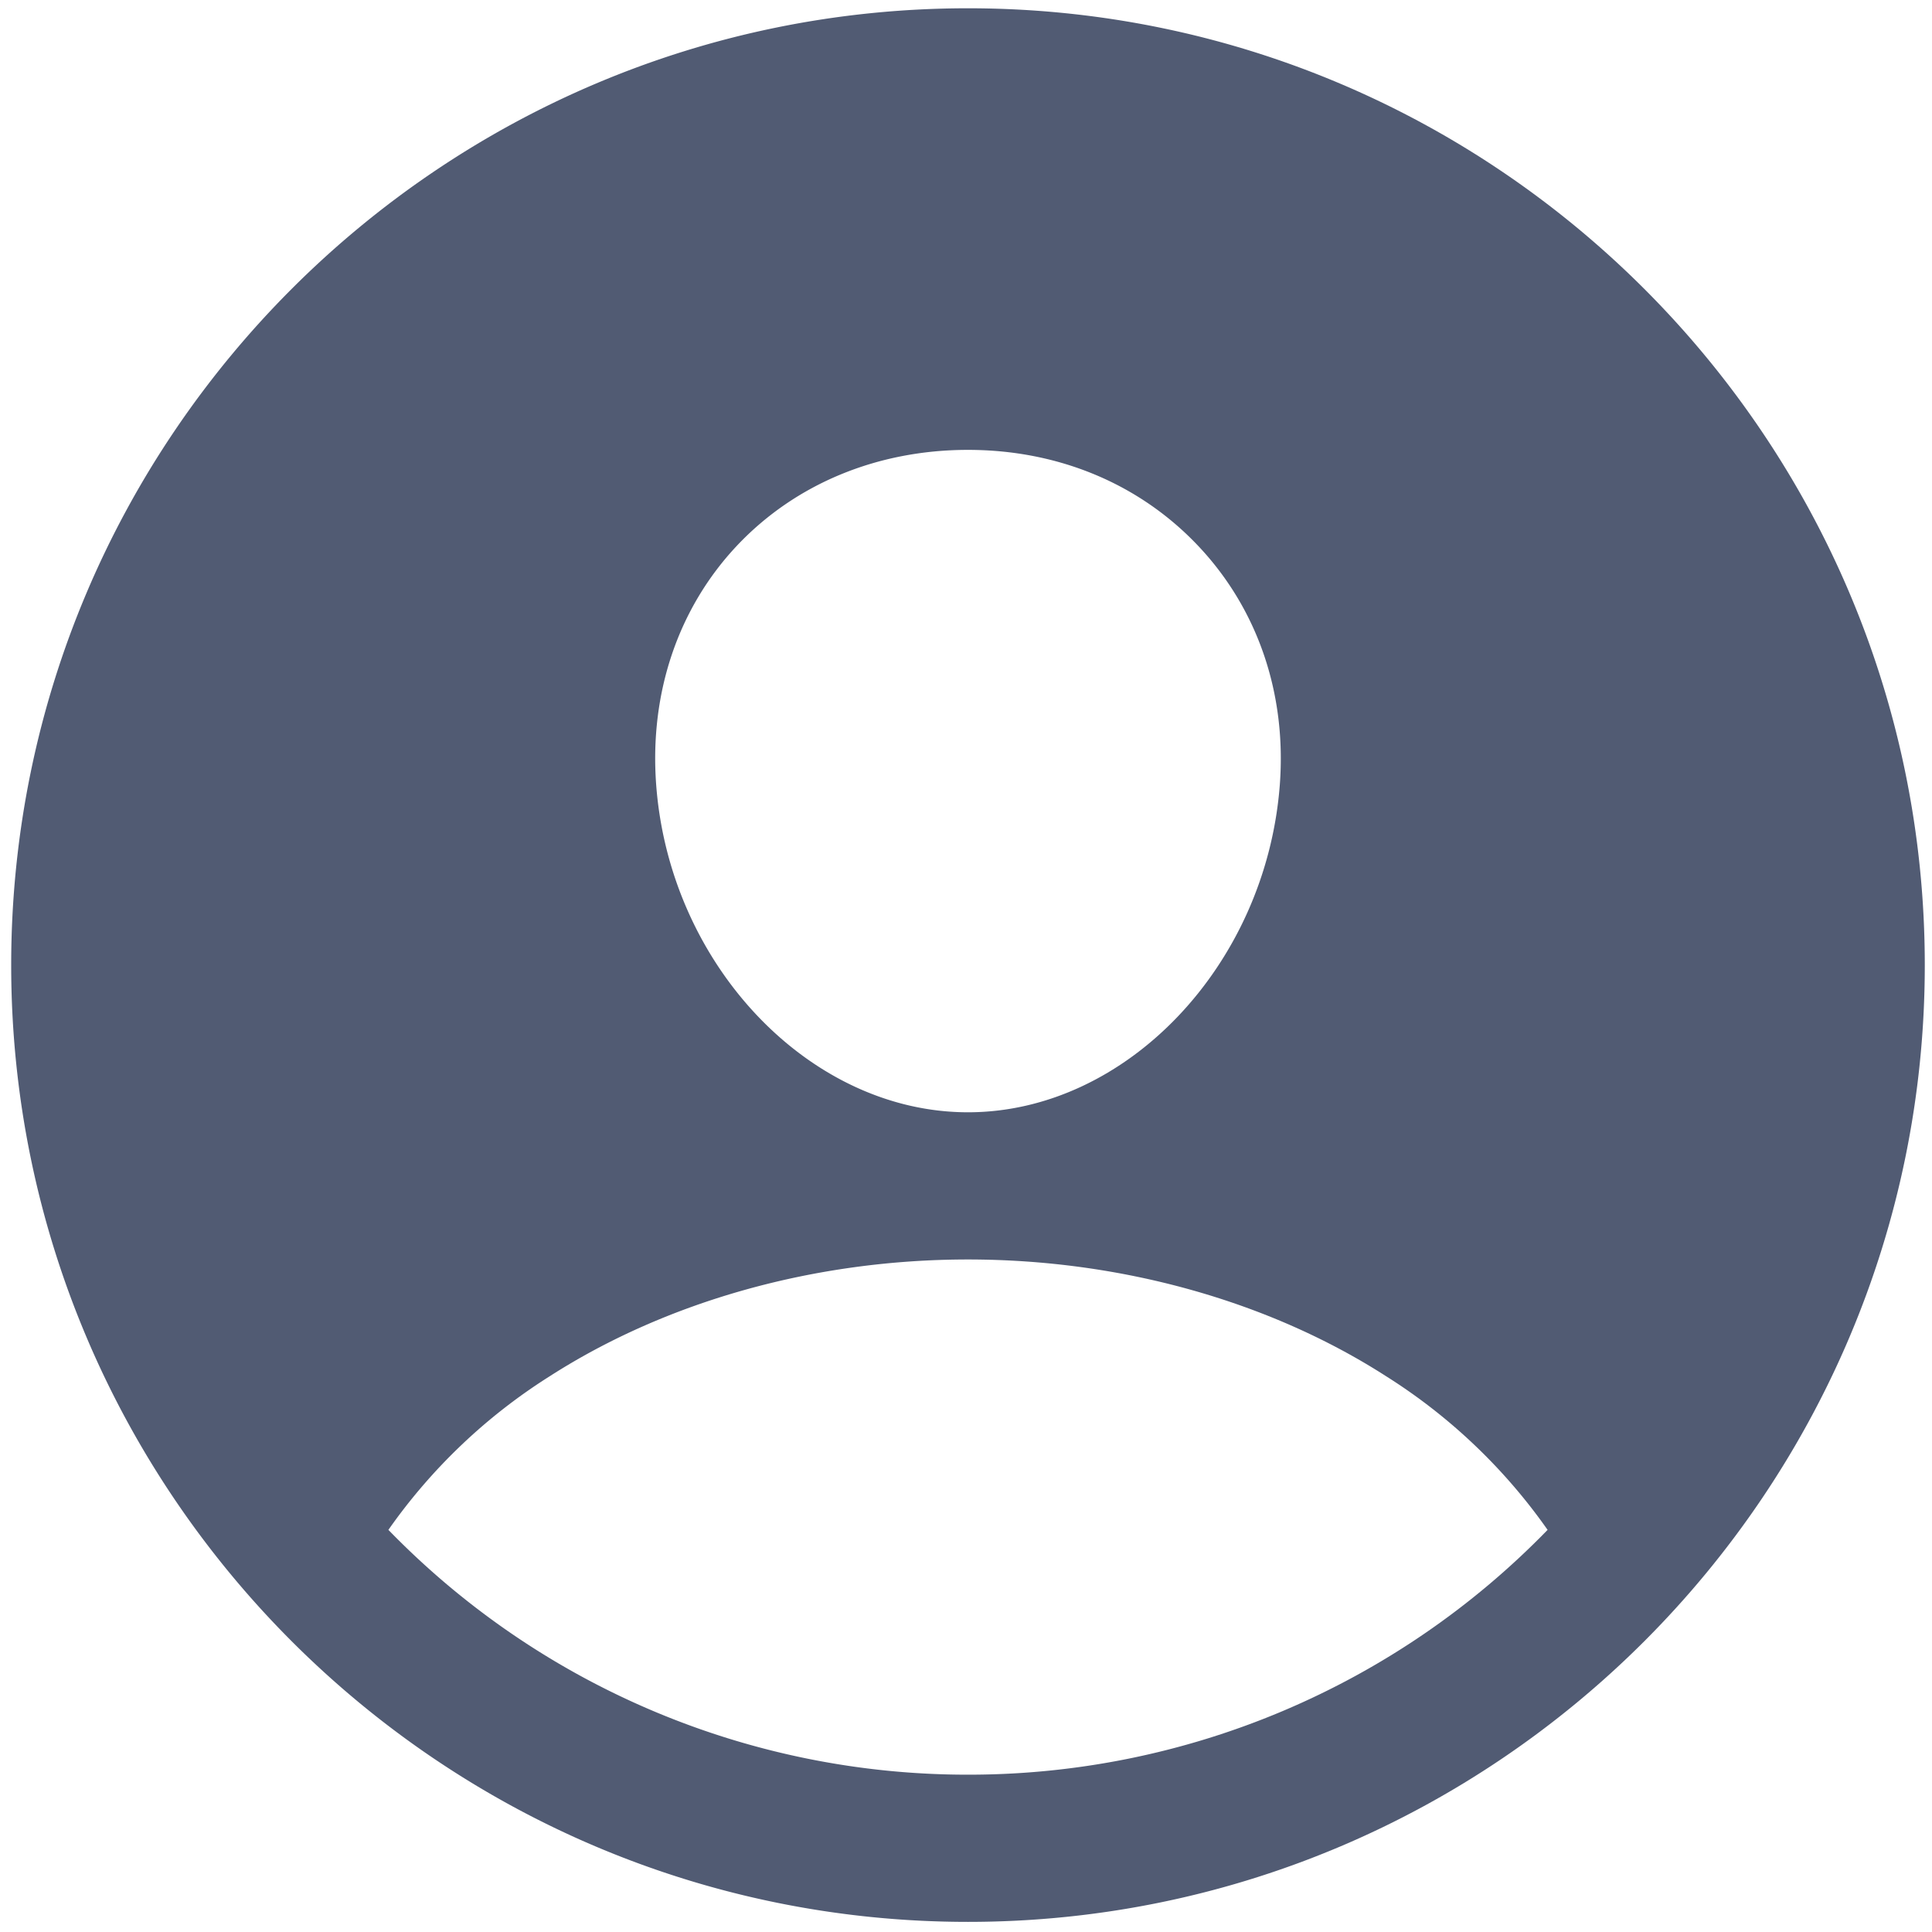 <?xml version="1.0" encoding="UTF-8" standalone="no"?>
<svg
   height="420"
   viewBox="0 0 420 420"
   width="420"
   fill="#515b73"
   version="1.1"
   id="svg23"
   xmlns="http://www.w3.org/2000/svg"
   xmlns:svg="http://www.w3.org/2000/svg">
  <title
     id="title19" />
  <path
     d="M 210.433,1.8 C 95.743,1.8 2.433,95.11 2.433,209.8 c 0,114.69 93.31,208 208,208 114.69,0 208,-93.31 208,-208 0,-114.69 -93.31,-208 -208,-208 z m -50.22,116.82 c 12.67,-13.43 30.5,-20.82 50.22,-20.82 19.72,0 37.39,7.44 50.11,20.94 12.89,13.68 19.16,32.06 17.68,51.82 -2.96,39.24 -33.36,71.24 -67.79,71.24 -34.43,0 -64.89,-32 -67.79,-71.25 -1.47,-19.92 4.79,-38.36 17.57,-51.93 z m 50.22,267.18 a 175.49,175.49 0 0 1 -126,-53.22 122.91,122.91 0 0 1 35.14,-33.44 c 25.49,-16.34 57.75,-25.34 90.86,-25.34 33.11,0 65.37,9 90.83,25.34 a 122.87,122.87 0 0 1 35.17,33.44 175.45,175.45 0 0 1 -126,53.22 z"
     id="path21" />
</svg>
